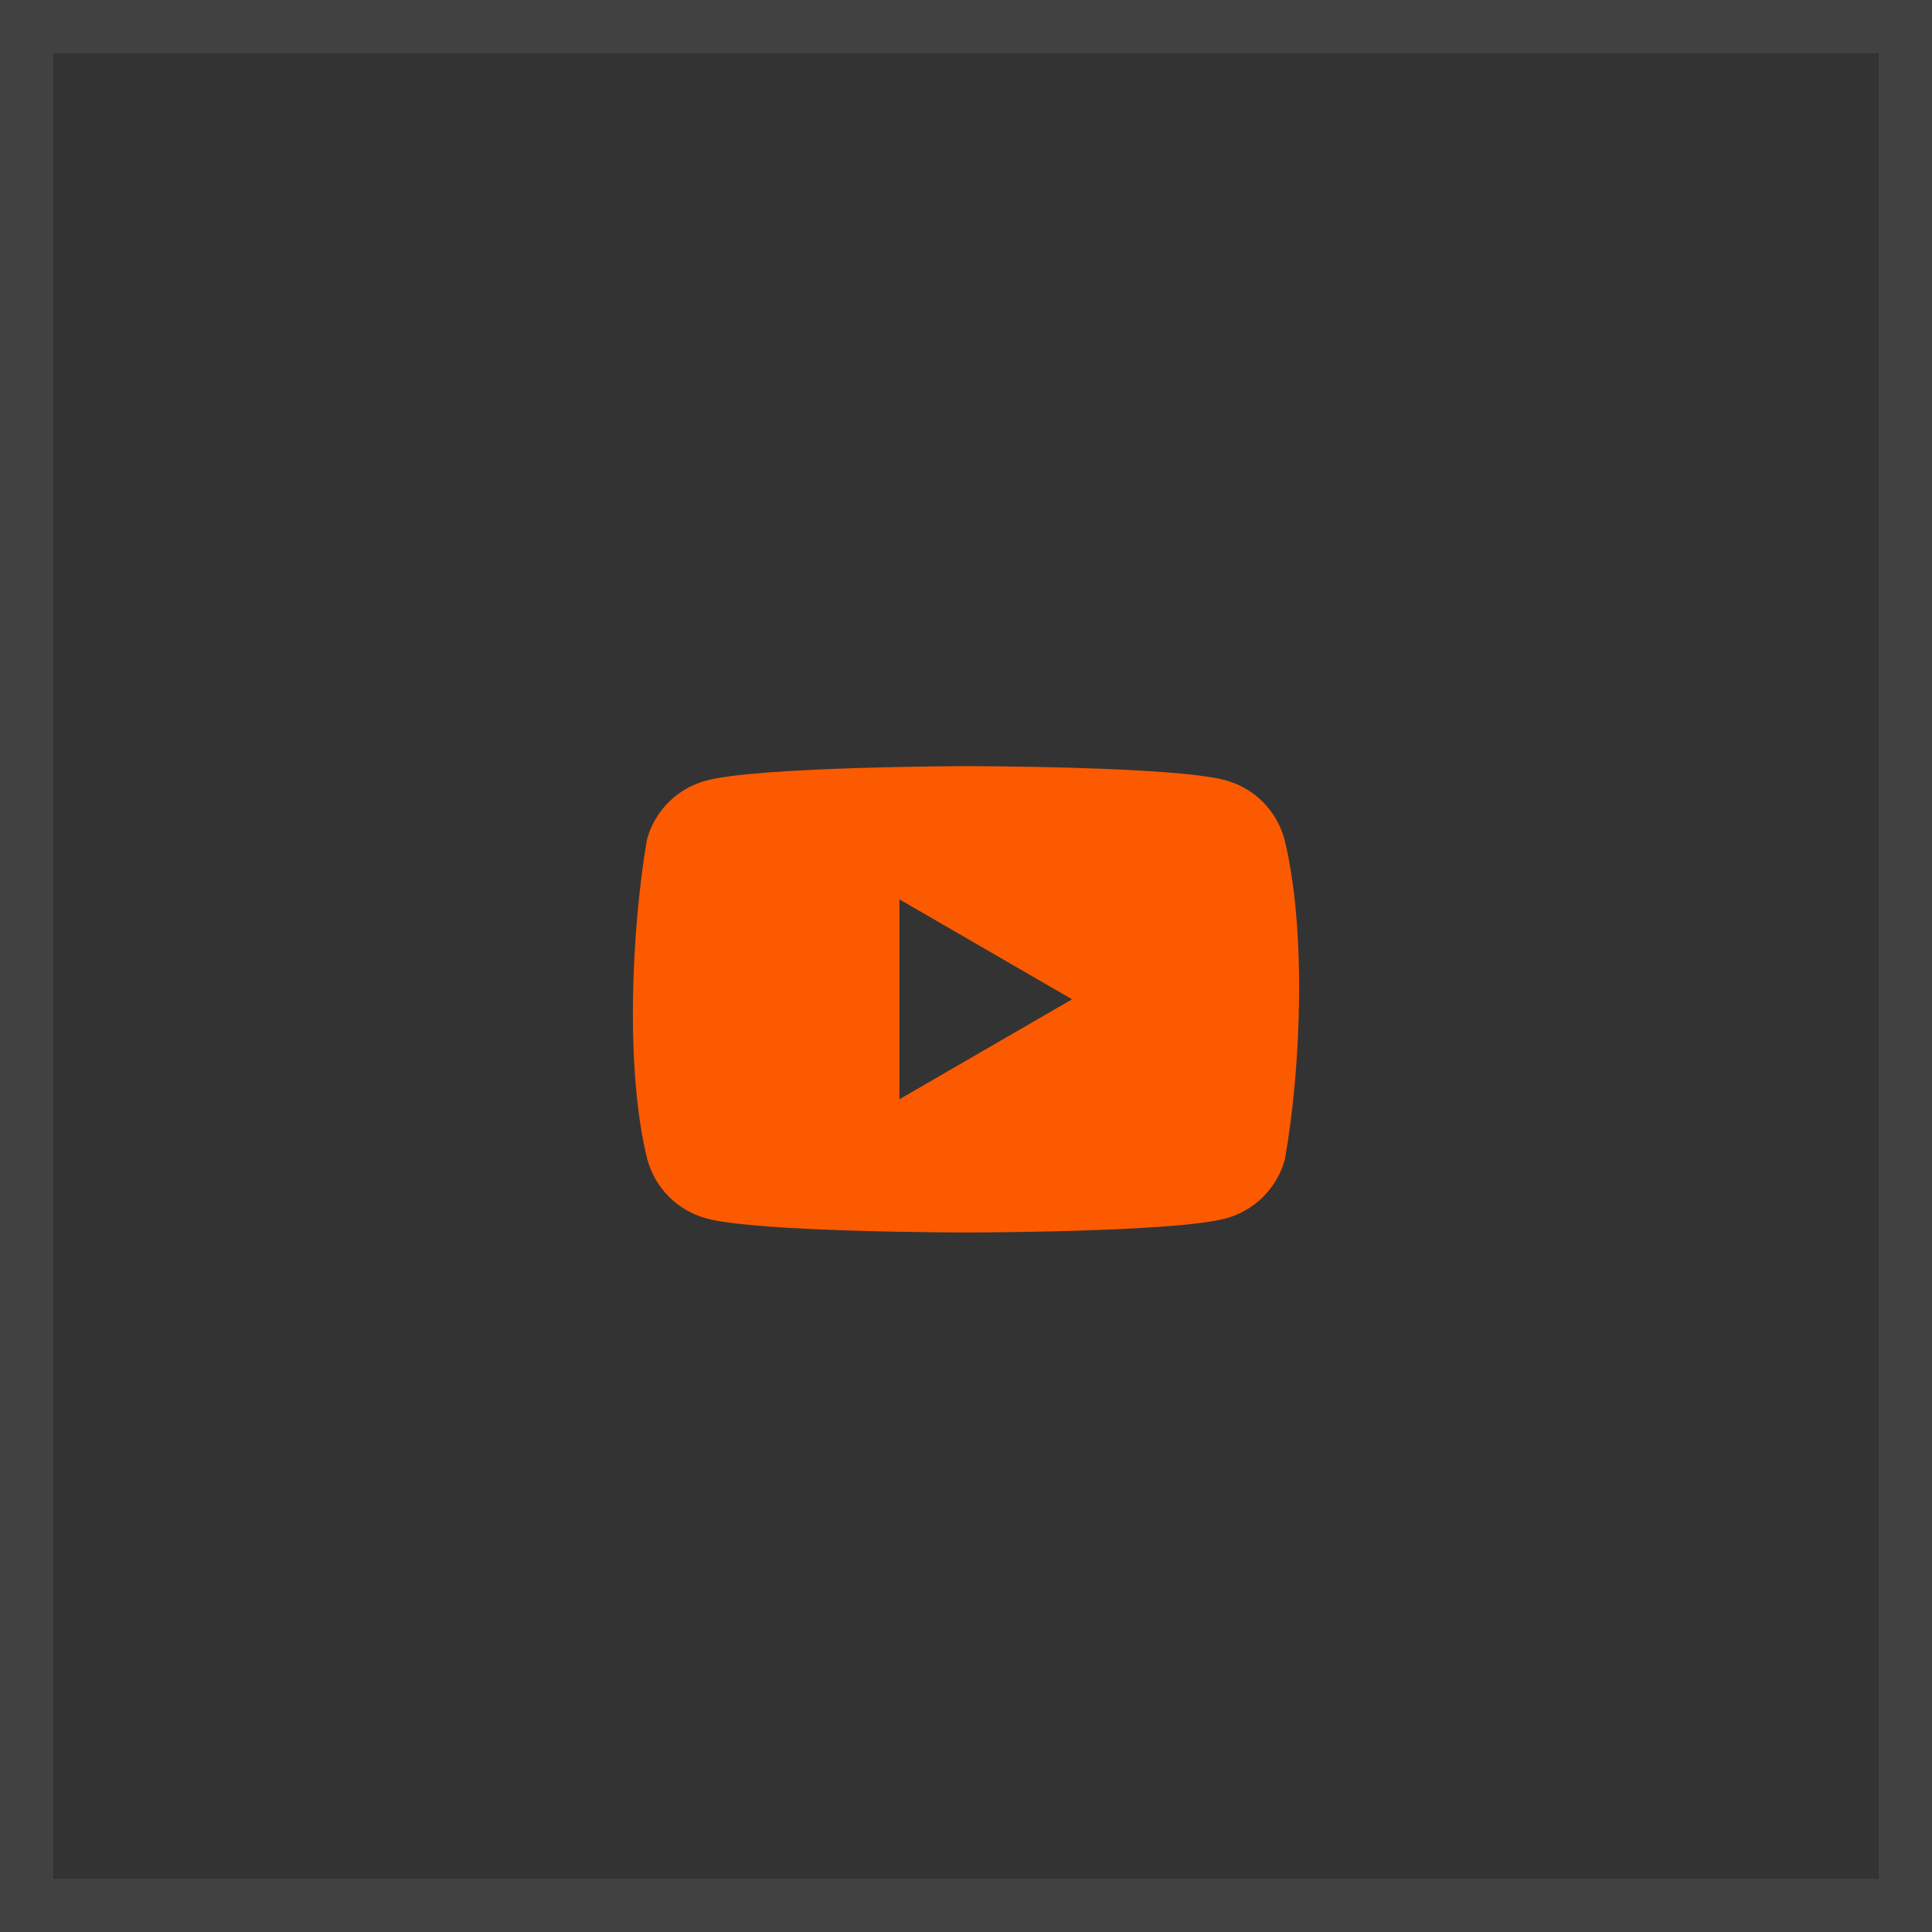 <svg width="58" height="58" viewBox="0 0 58 58" fill="none" xmlns="http://www.w3.org/2000/svg">
<rect x="0" y="0" width="58" height="58" fill="#333333" stroke="none"/>
<rect opacity="0.4" x="0.8" y="0.8" width="56.4" height="56.4" stroke="#EEEAE2" stroke-opacity="0.2" stroke-width="1.6"/>
<path fill-rule="evenodd" clip-rule="evenodd" d="M37.91 24.072C38.22 24.382 38.444 24.769 38.559 25.192C39.219 27.85 39.067 32.047 38.572 34.808C38.457 35.231 38.233 35.618 37.922 35.928C37.612 36.239 37.225 36.462 36.801 36.577C35.249 37 29.003 37 29.003 37C29.003 37 22.756 37 21.204 36.577C20.78 36.462 20.394 36.239 20.083 35.928C19.773 35.618 19.549 35.231 19.434 34.808C18.77 32.161 18.952 27.962 19.421 25.205C19.536 24.781 19.76 24.395 20.07 24.085C20.381 23.774 20.767 23.551 21.191 23.436C22.743 23.013 28.99 23 28.99 23C28.99 23 35.236 23 36.788 23.423C37.212 23.538 37.599 23.761 37.91 24.072ZM32.184 30L27.002 33V27L32.184 30Z" fill="#FB5A00"/>
</svg>
